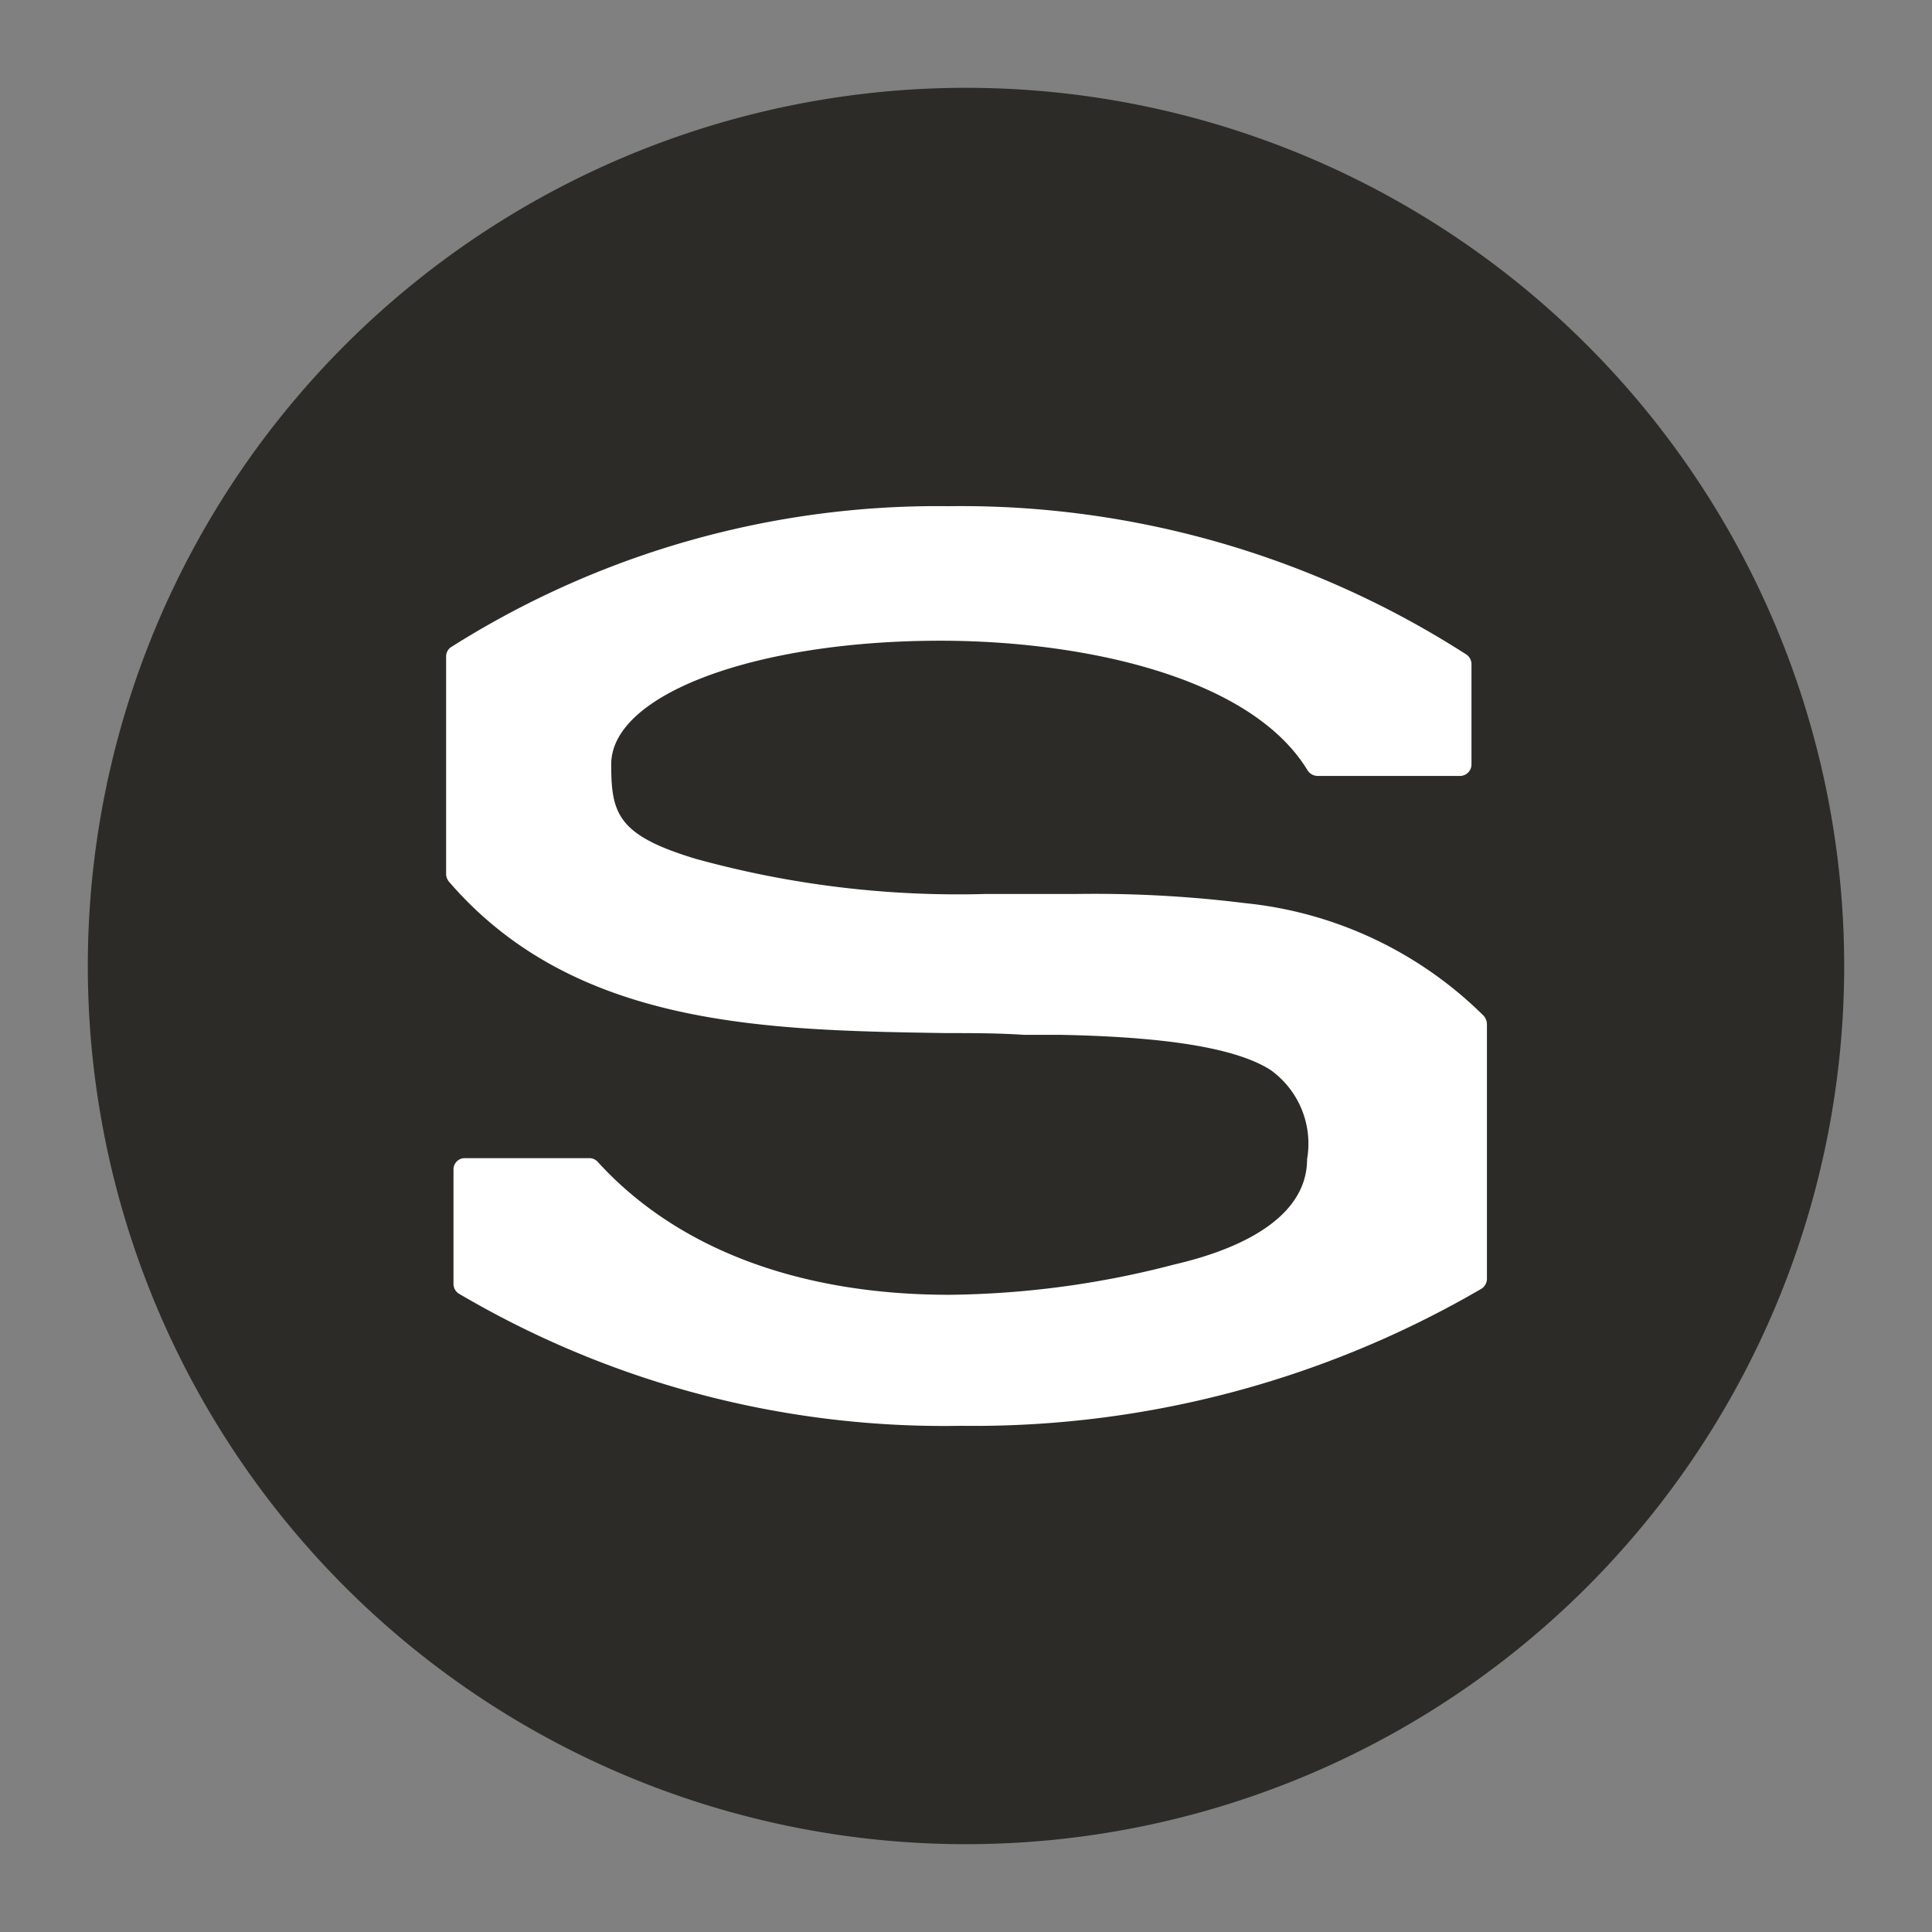 <svg id="logos" xmlns="http://www.w3.org/2000/svg" viewBox="0 0 55 55"><rect x="0" y="0" width="55" height="55" fill="#808080" stroke="none"/><defs><style>.cls-1{fill:#2c2b27;}.cls-2{fill:#fff;}</style></defs><path class="cls-1" d="M27.5,52.5a25,25,0,1,1,25-25A25,25,0,0,1,27.5,52.5Z"/><path class="cls-2" d="M35.44,25.71a34.65,34.65,0,0,0-4.81-.26H28.05a28.06,28.06,0,0,1-8.24-1c-2.23-.67-2.41-1.29-2.41-2.69,0-2,4.12-3.52,9.37-3.52,4,0,8.83,1,10.46,3.7a.35.35,0,0,0,.28.15h4.05a.33.33,0,0,0,.33-.33V18.9a.33.33,0,0,0-.15-.27A26.61,26.61,0,0,0,27,14.41a25.9,25.9,0,0,0-14.14,4,.32.32,0,0,0-.16.27v6.22a.36.36,0,0,0,.09.21c3.57,4.13,9,4.22,14.14,4.3.73,0,1.49,0,2.23.05l1.06,0c2.41.05,4.81.27,5.95,1A2.58,2.58,0,0,1,37.21,33c0,1.54-1.63,2.5-3.79,3a26.21,26.21,0,0,1-6.4.86c-4.22,0-7.72-1.28-10-3.78a.32.32,0,0,0-.24-.11H13.23a.32.32,0,0,0-.32.33v3.25a.33.33,0,0,0,.14.27,27.2,27.2,0,0,0,14.31,3.77,28.71,28.71,0,0,0,14.81-3.9.34.34,0,0,0,.16-.29V29.16a.36.36,0,0,0-.1-.25A11.25,11.25,0,0,0,35.44,25.71Z"/></svg>